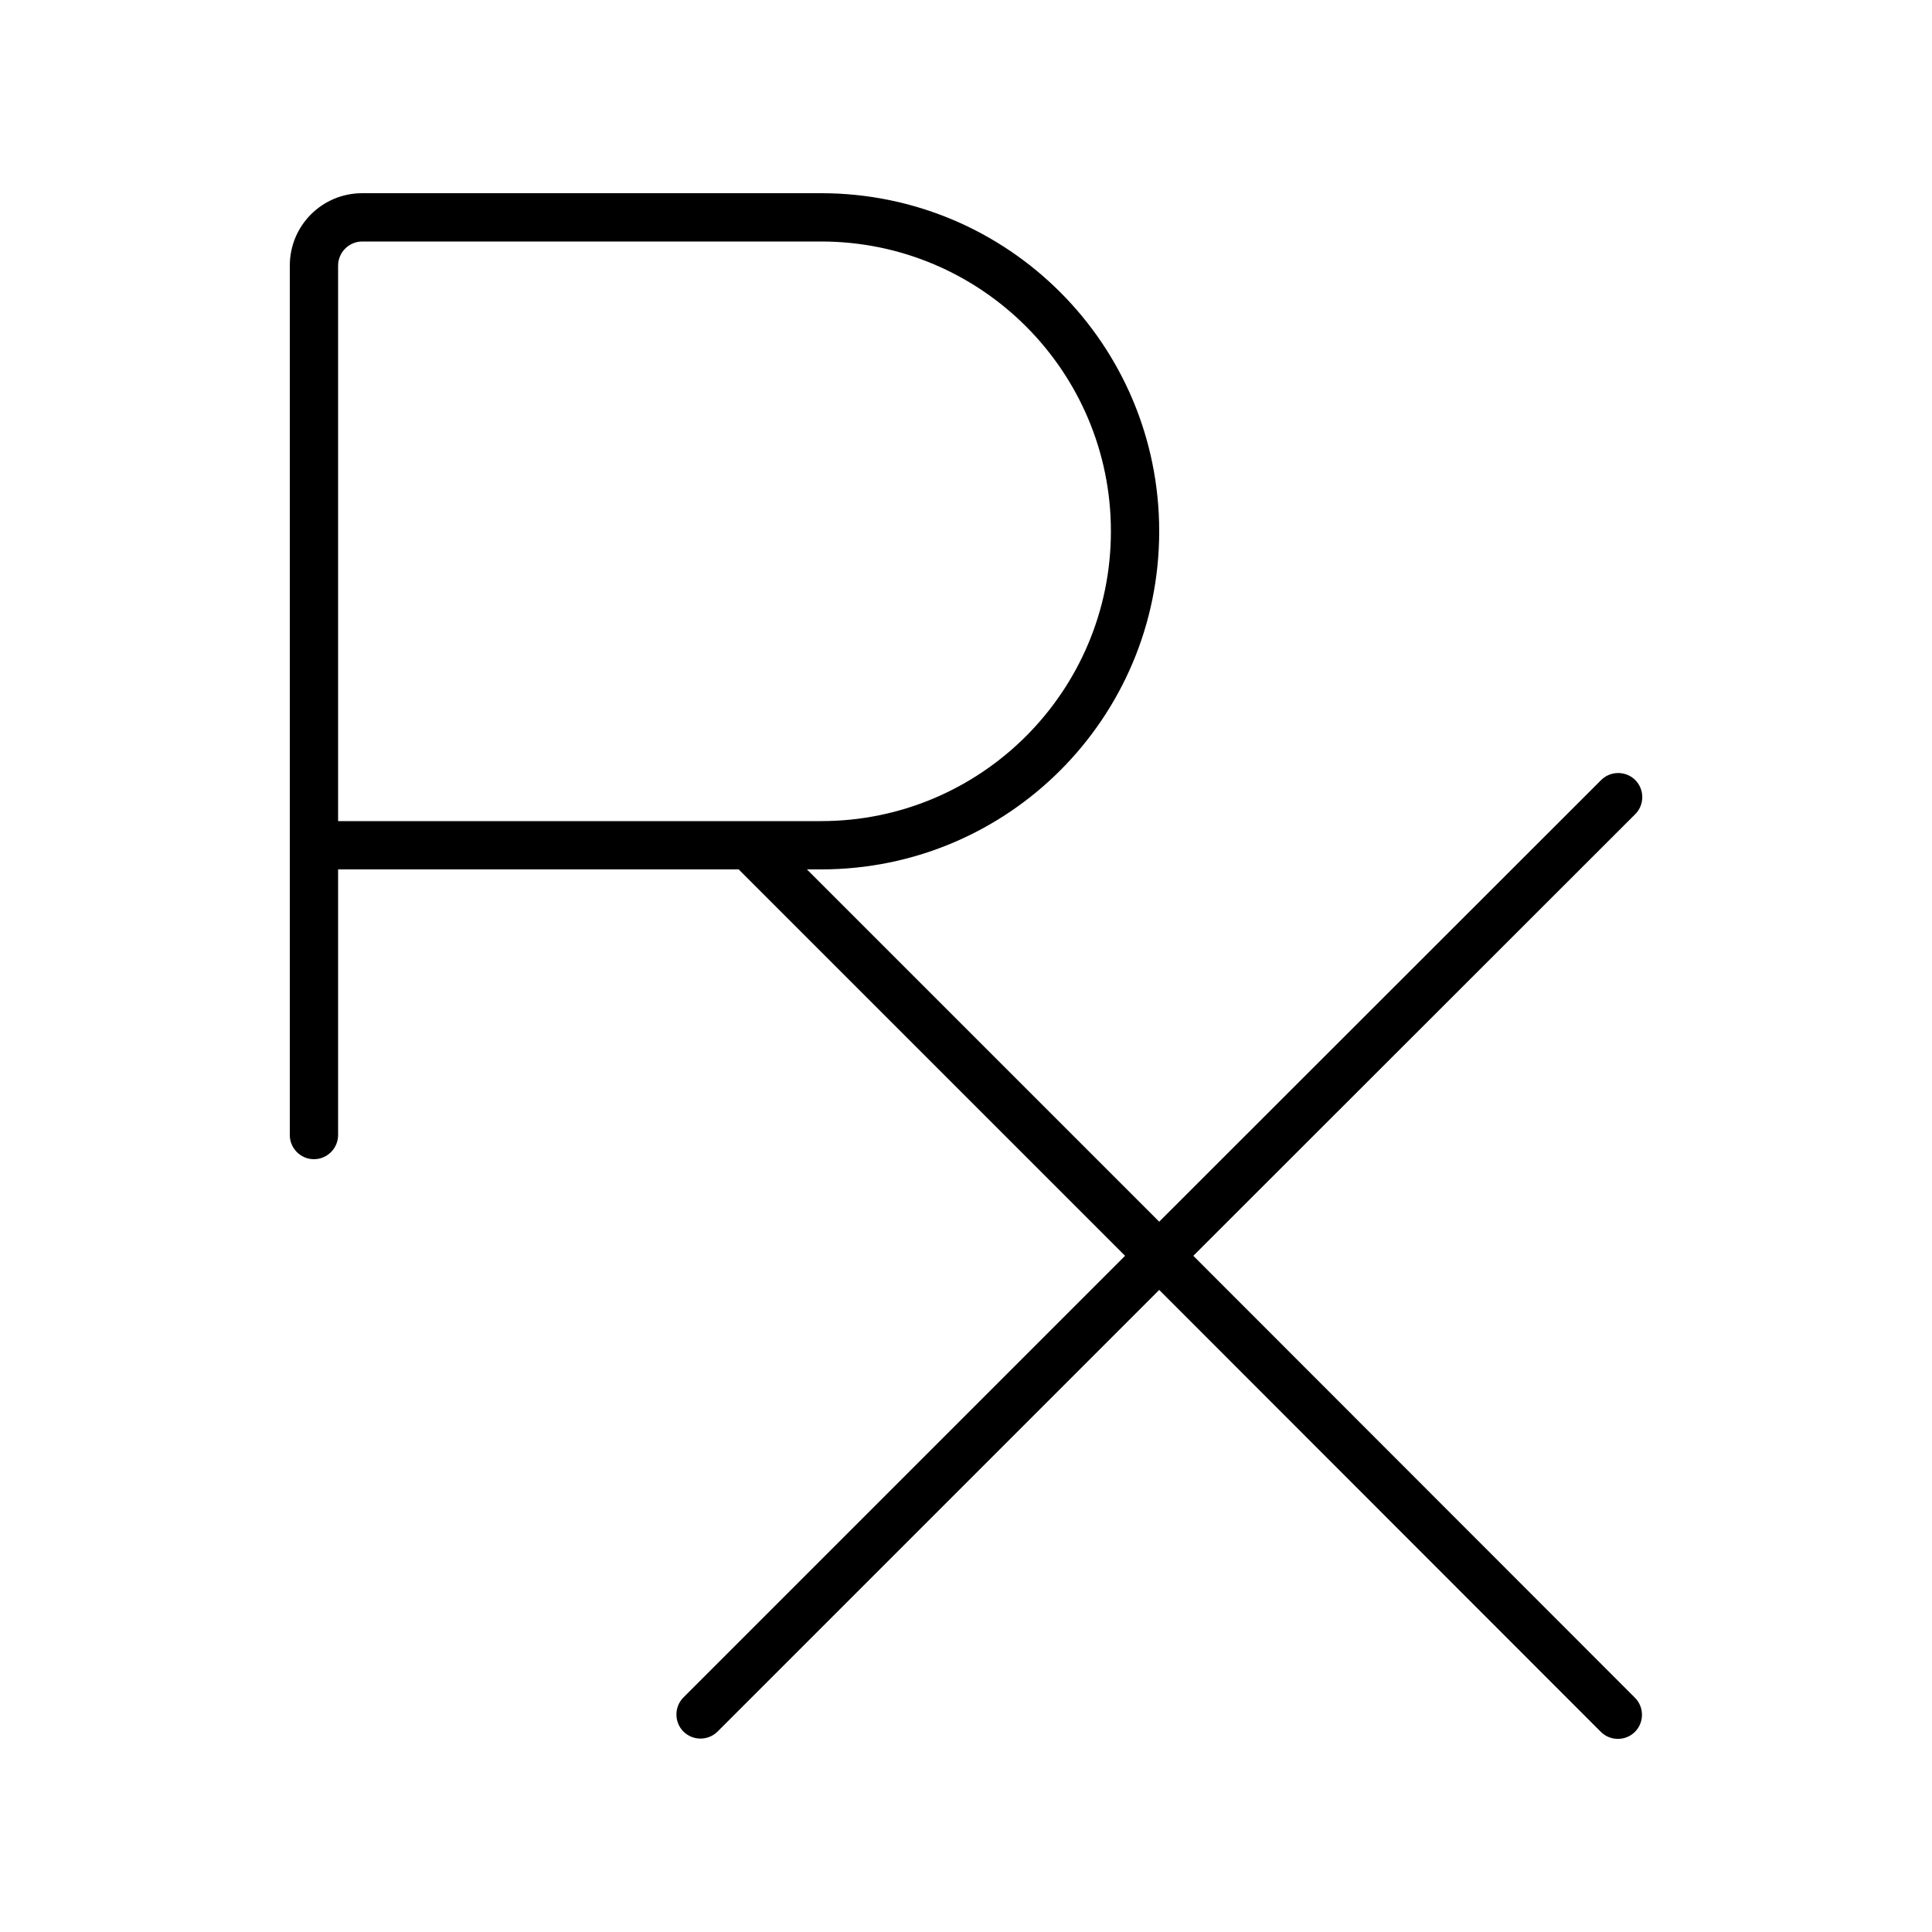 <svg xmlns="http://www.w3.org/2000/svg" viewBox="0 0 640 640"><!--! Font Awesome Pro 7.1.0 by @fontawesome - https://fontawesome.com License - https://fontawesome.com/license (Commercial License) Copyright 2025 Fonticons, Inc. --><path fill="currentColor" d="M120 64C106.7 64 96 74.7 96 88L96 376C96 380.4 99.6 384 104 384C108.4 384 112 380.4 112 376L112 288L244.7 288L372.7 416L226.4 562.3C223.3 565.4 223.3 570.5 226.4 573.6C229.5 576.7 234.6 576.7 237.7 573.6L384 427.3L530.3 573.7C533.4 576.8 538.5 576.8 541.6 573.7C544.7 570.6 544.7 565.5 541.6 562.4L395.3 416L541.7 269.7C544.8 266.6 544.8 261.5 541.7 258.4C538.6 255.3 533.5 255.3 530.4 258.4L384 404.7L267.3 288L272 288C333.9 288 384 237.9 384 176C384 114.1 333.9 64 272 64L120 64zM248 272L112 272L112 88C112 83.6 115.6 80 120 80L272 80C325 80 368 123 368 176C368 229 325 272 272 272L248 272z"/></svg>
